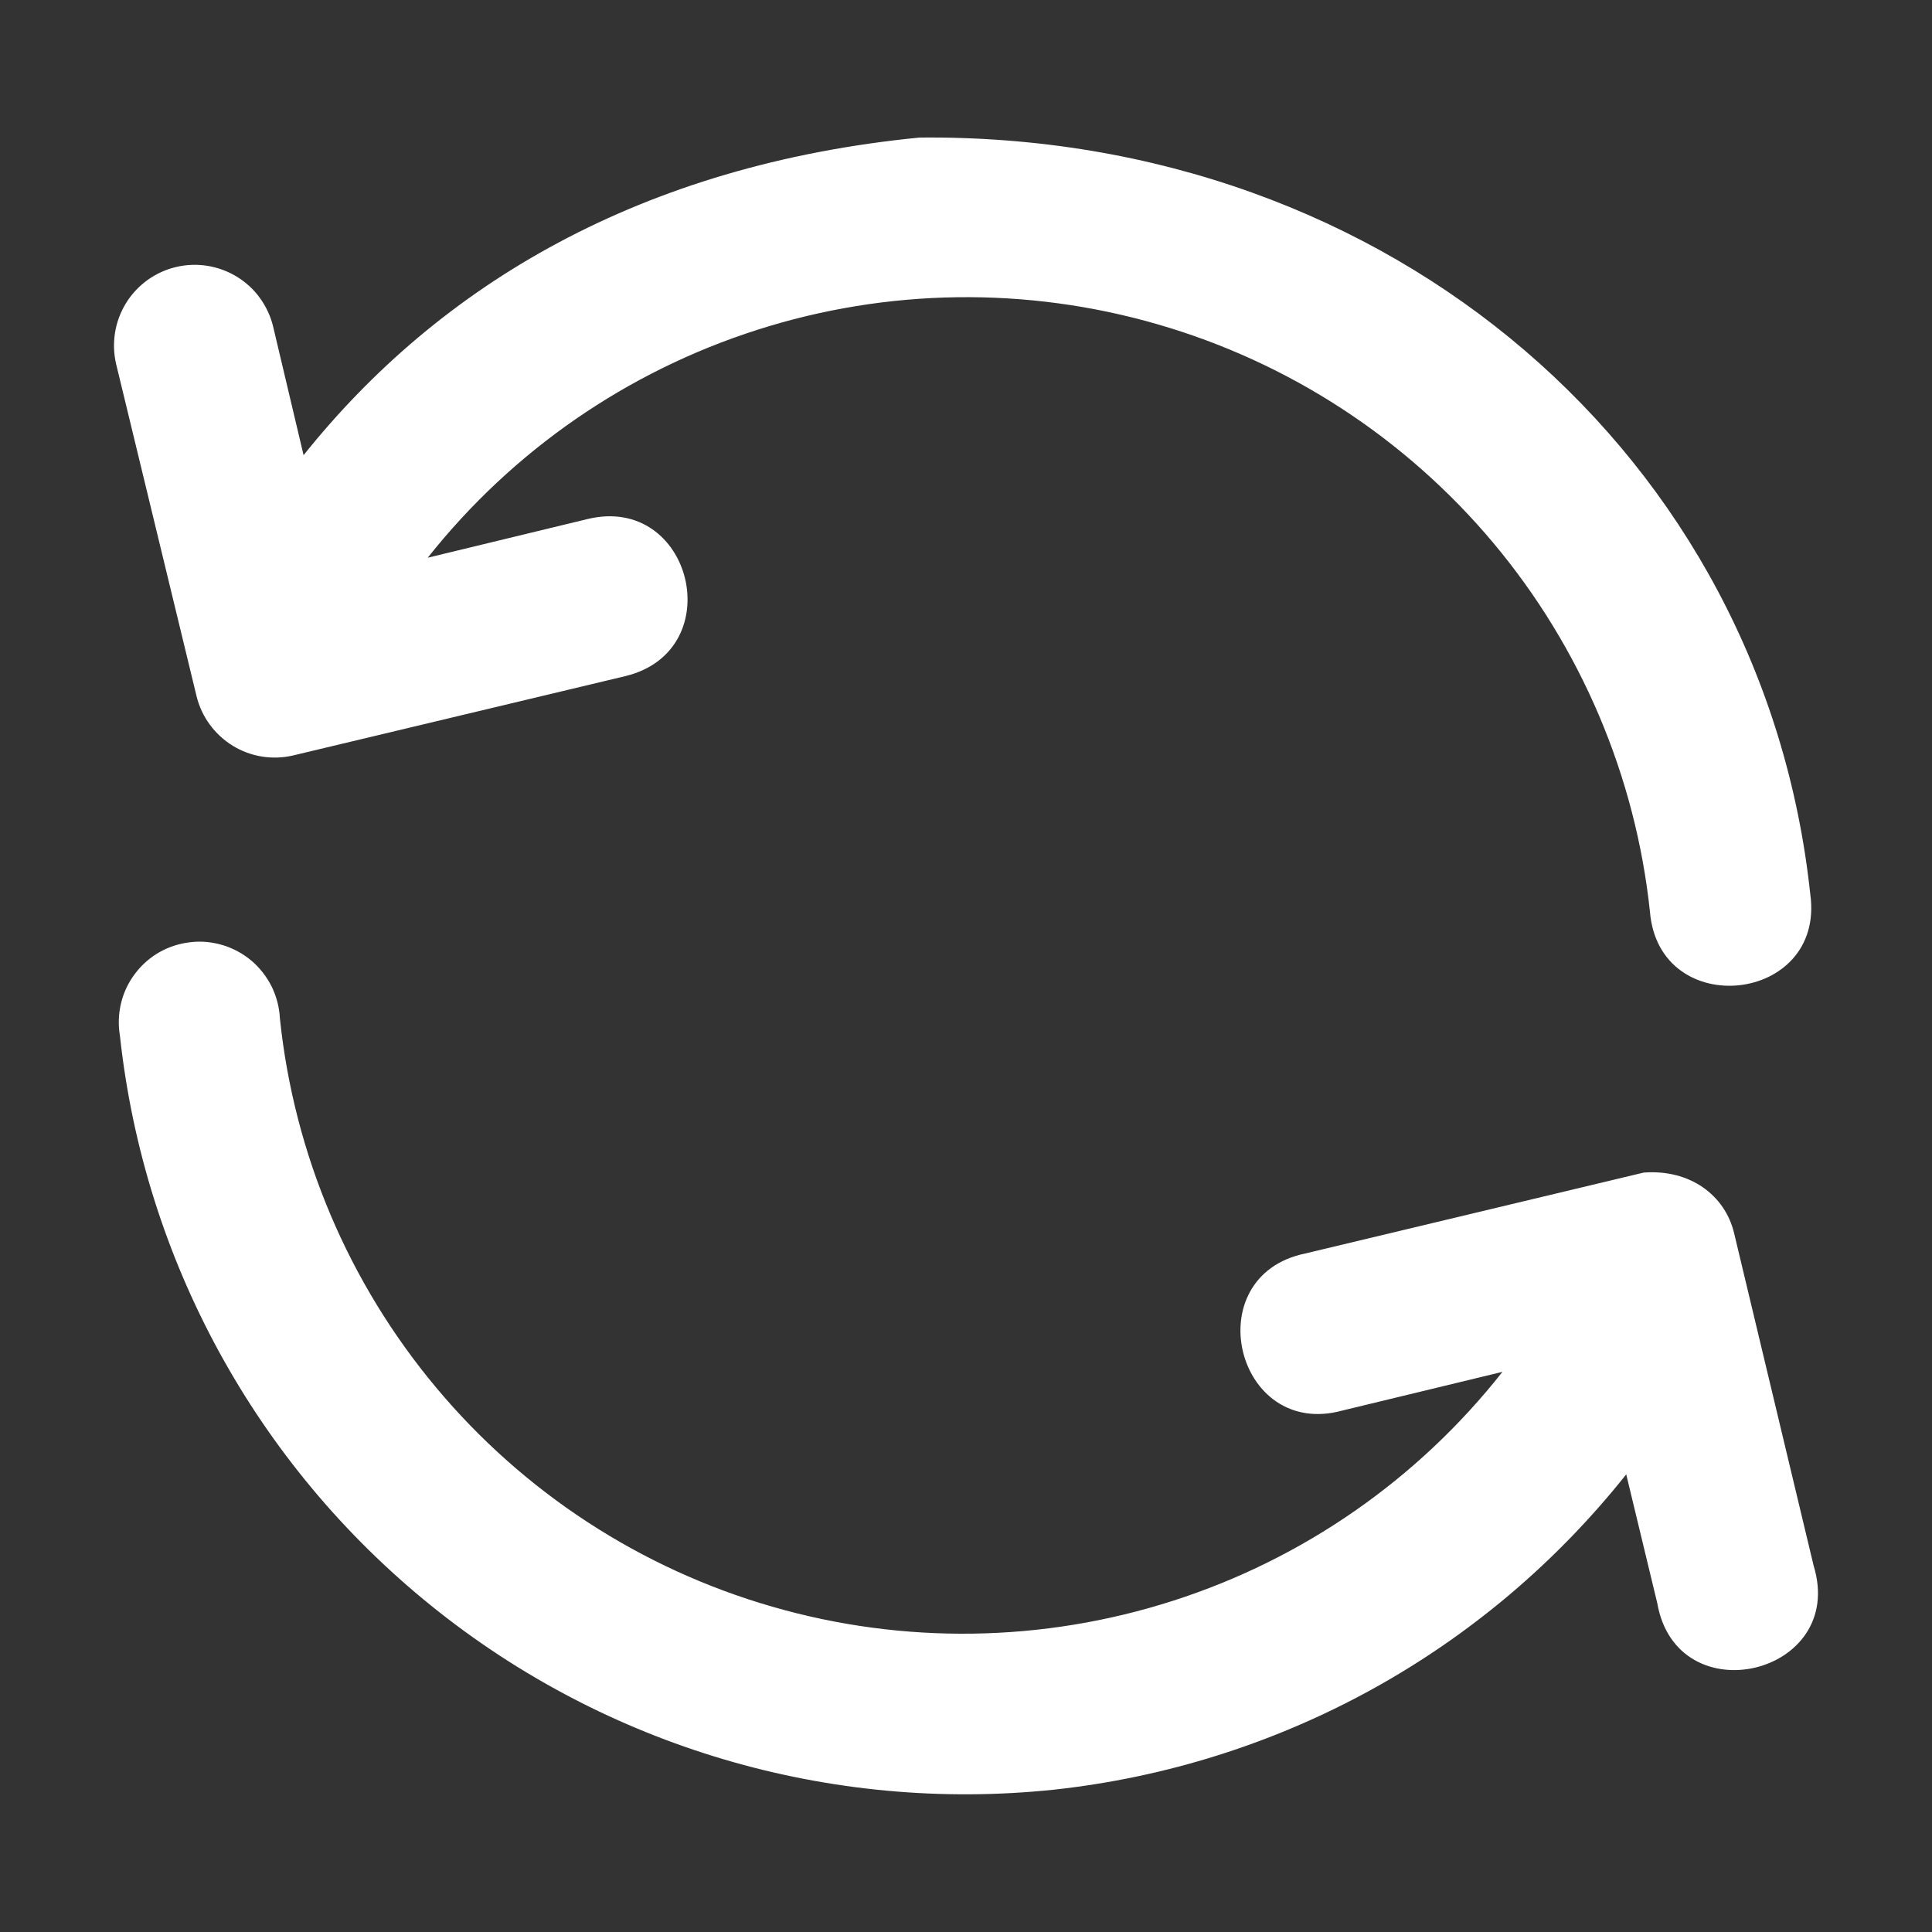 <?xml version="1.0" encoding="UTF-8"?> <svg xmlns="http://www.w3.org/2000/svg" width="15" height="15" viewBox="0 0 15 15" fill="none"><rect x="0" y="0" width="15" height="15" fill="#333333" stroke="none"/><path d="M2.357 3.534L2.121 2.537C2.102 2.457 2.067 2.382 2.019 2.315C1.971 2.248 1.91 2.192 1.84 2.149C1.77 2.106 1.692 2.077 1.611 2.064C1.53 2.051 1.447 2.054 1.367 2.073C1.286 2.092 1.211 2.127 1.144 2.175C1.078 2.223 1.021 2.284 0.978 2.354C0.935 2.424 0.906 2.502 0.893 2.583C0.88 2.665 0.883 2.748 0.902 2.828L1.526 5.405C1.565 5.565 1.666 5.703 1.807 5.79C1.947 5.876 2.116 5.903 2.277 5.865L4.857 5.249C5.669 5.05 5.374 3.832 4.561 4.03L3.321 4.33C3.979 3.499 4.869 2.884 5.879 2.561C6.888 2.238 7.97 2.223 8.988 2.518C10.006 2.812 10.913 3.403 11.594 4.215C12.274 5.027 12.698 6.024 12.81 7.077C12.879 7.932 14.173 7.793 14.055 6.943C13.694 3.555 10.812 1.032 7.139 1.068C4.984 1.28 3.418 2.206 2.357 3.534ZM10.134 9.732C9.288 9.907 9.593 11.18 10.424 10.951L11.665 10.651C11.008 11.485 10.118 12.104 9.108 12.428C8.098 12.753 7.014 12.769 5.995 12.474C4.976 12.18 4.067 11.588 3.387 10.774C2.706 9.96 2.283 8.962 2.173 7.906C2.169 7.821 2.147 7.738 2.11 7.661C2.072 7.585 2.019 7.516 1.955 7.461C1.89 7.406 1.814 7.364 1.733 7.339C1.651 7.314 1.565 7.305 1.481 7.315C1.396 7.324 1.314 7.35 1.239 7.392C1.165 7.434 1.1 7.491 1.049 7.559C0.997 7.627 0.96 7.705 0.94 7.788C0.92 7.871 0.917 7.957 0.931 8.041C1.119 9.778 1.988 11.369 3.347 12.466C4.706 13.564 6.445 14.077 8.183 13.895C9.048 13.801 9.887 13.537 10.65 13.117C11.413 12.697 12.084 12.129 12.626 11.447L12.867 12.447C13.02 13.32 14.341 13.004 14.081 12.156L13.464 9.576C13.394 9.279 13.12 9.076 12.761 9.104L10.134 9.732Z" fill="white"></path></svg> 